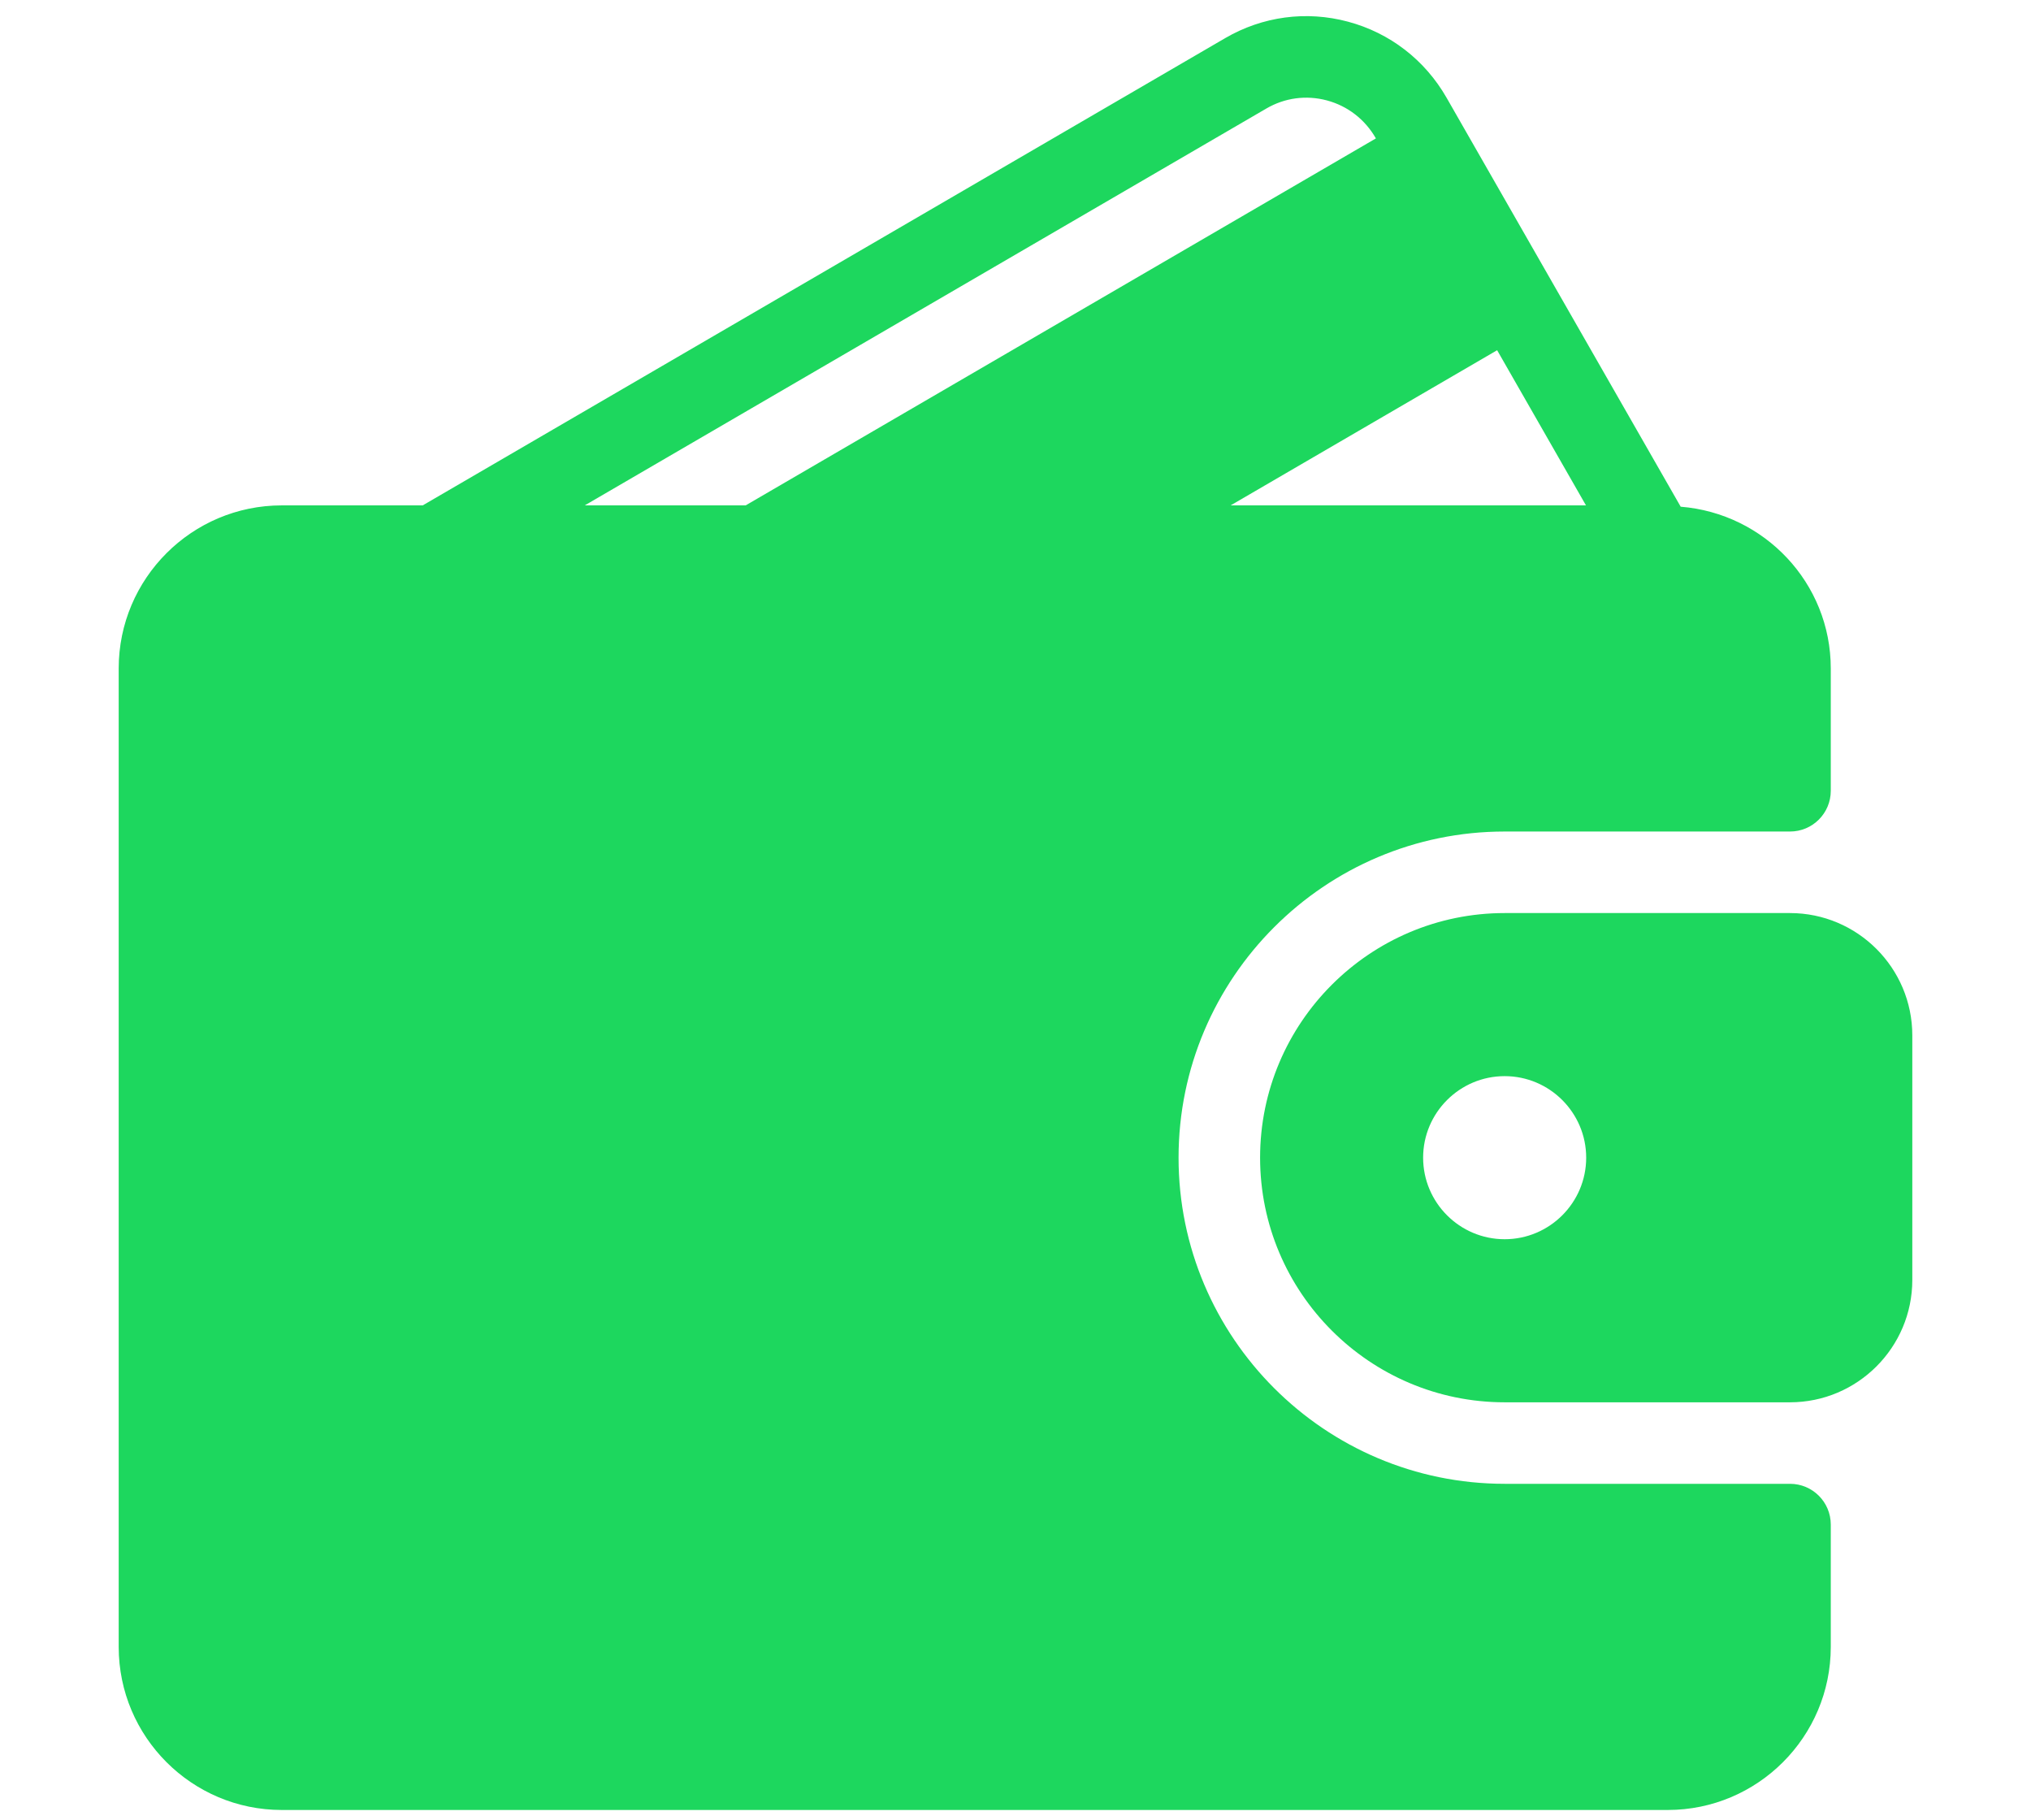 <?xml version="1.0" encoding="UTF-8"?>
<svg xmlns="http://www.w3.org/2000/svg" width="77" height="69" viewBox="0 0 77 69" fill="none">
  <g clip-path="url(#clip0_4201_470)">
    <path d="M67.864 56.248H57.045C50.228 56.248 44.682 50.702 44.682 43.885C44.682 37.068 50.228 31.521 57.045 31.521H67.864C68.718 31.521 69.409 30.83 69.409 29.976V25.34C69.409 22.099 66.895 19.463 63.719 19.208L54.843 3.705C54.021 2.271 52.693 1.246 51.103 0.821C49.522 0.398 47.868 0.62 46.452 1.444L16.026 19.158H10.682C7.273 19.158 4.5 21.93 4.5 25.34V62.43C4.5 65.84 7.272 68.612 10.682 68.612H63.227C66.636 68.612 69.409 65.84 69.409 62.43V57.794C69.409 56.94 68.718 56.248 67.864 56.248ZM56.76 13.276L60.128 19.158H46.657L56.76 13.276ZM22.169 19.158L48.008 4.115C48.707 3.706 49.523 3.598 50.304 3.806C51.093 4.017 51.751 4.527 52.16 5.241L52.163 5.247L28.27 19.158H22.169Z" fill="#1DD75E"></path>
    <path d="M67.863 34.612H57.045C51.932 34.612 47.773 38.772 47.773 43.885C47.773 48.998 51.932 53.158 57.045 53.158H67.863C70.42 53.158 72.5 51.078 72.5 48.521V39.249C72.5 36.692 70.42 34.612 67.863 34.612ZM57.045 46.976C55.341 46.976 53.954 45.589 53.954 43.885C53.954 42.181 55.341 40.794 57.045 40.794C58.749 40.794 60.136 42.181 60.136 43.885C60.136 45.589 58.749 46.976 57.045 46.976Z" fill="#1DD75E"></path>
  </g>
  <defs>
    <clipPath id="clip0_4201_470">
      <rect width="77" height="68" fill="white" transform="translate(0 0.611)"></rect>
    </clipPath>
  </defs>
</svg>
